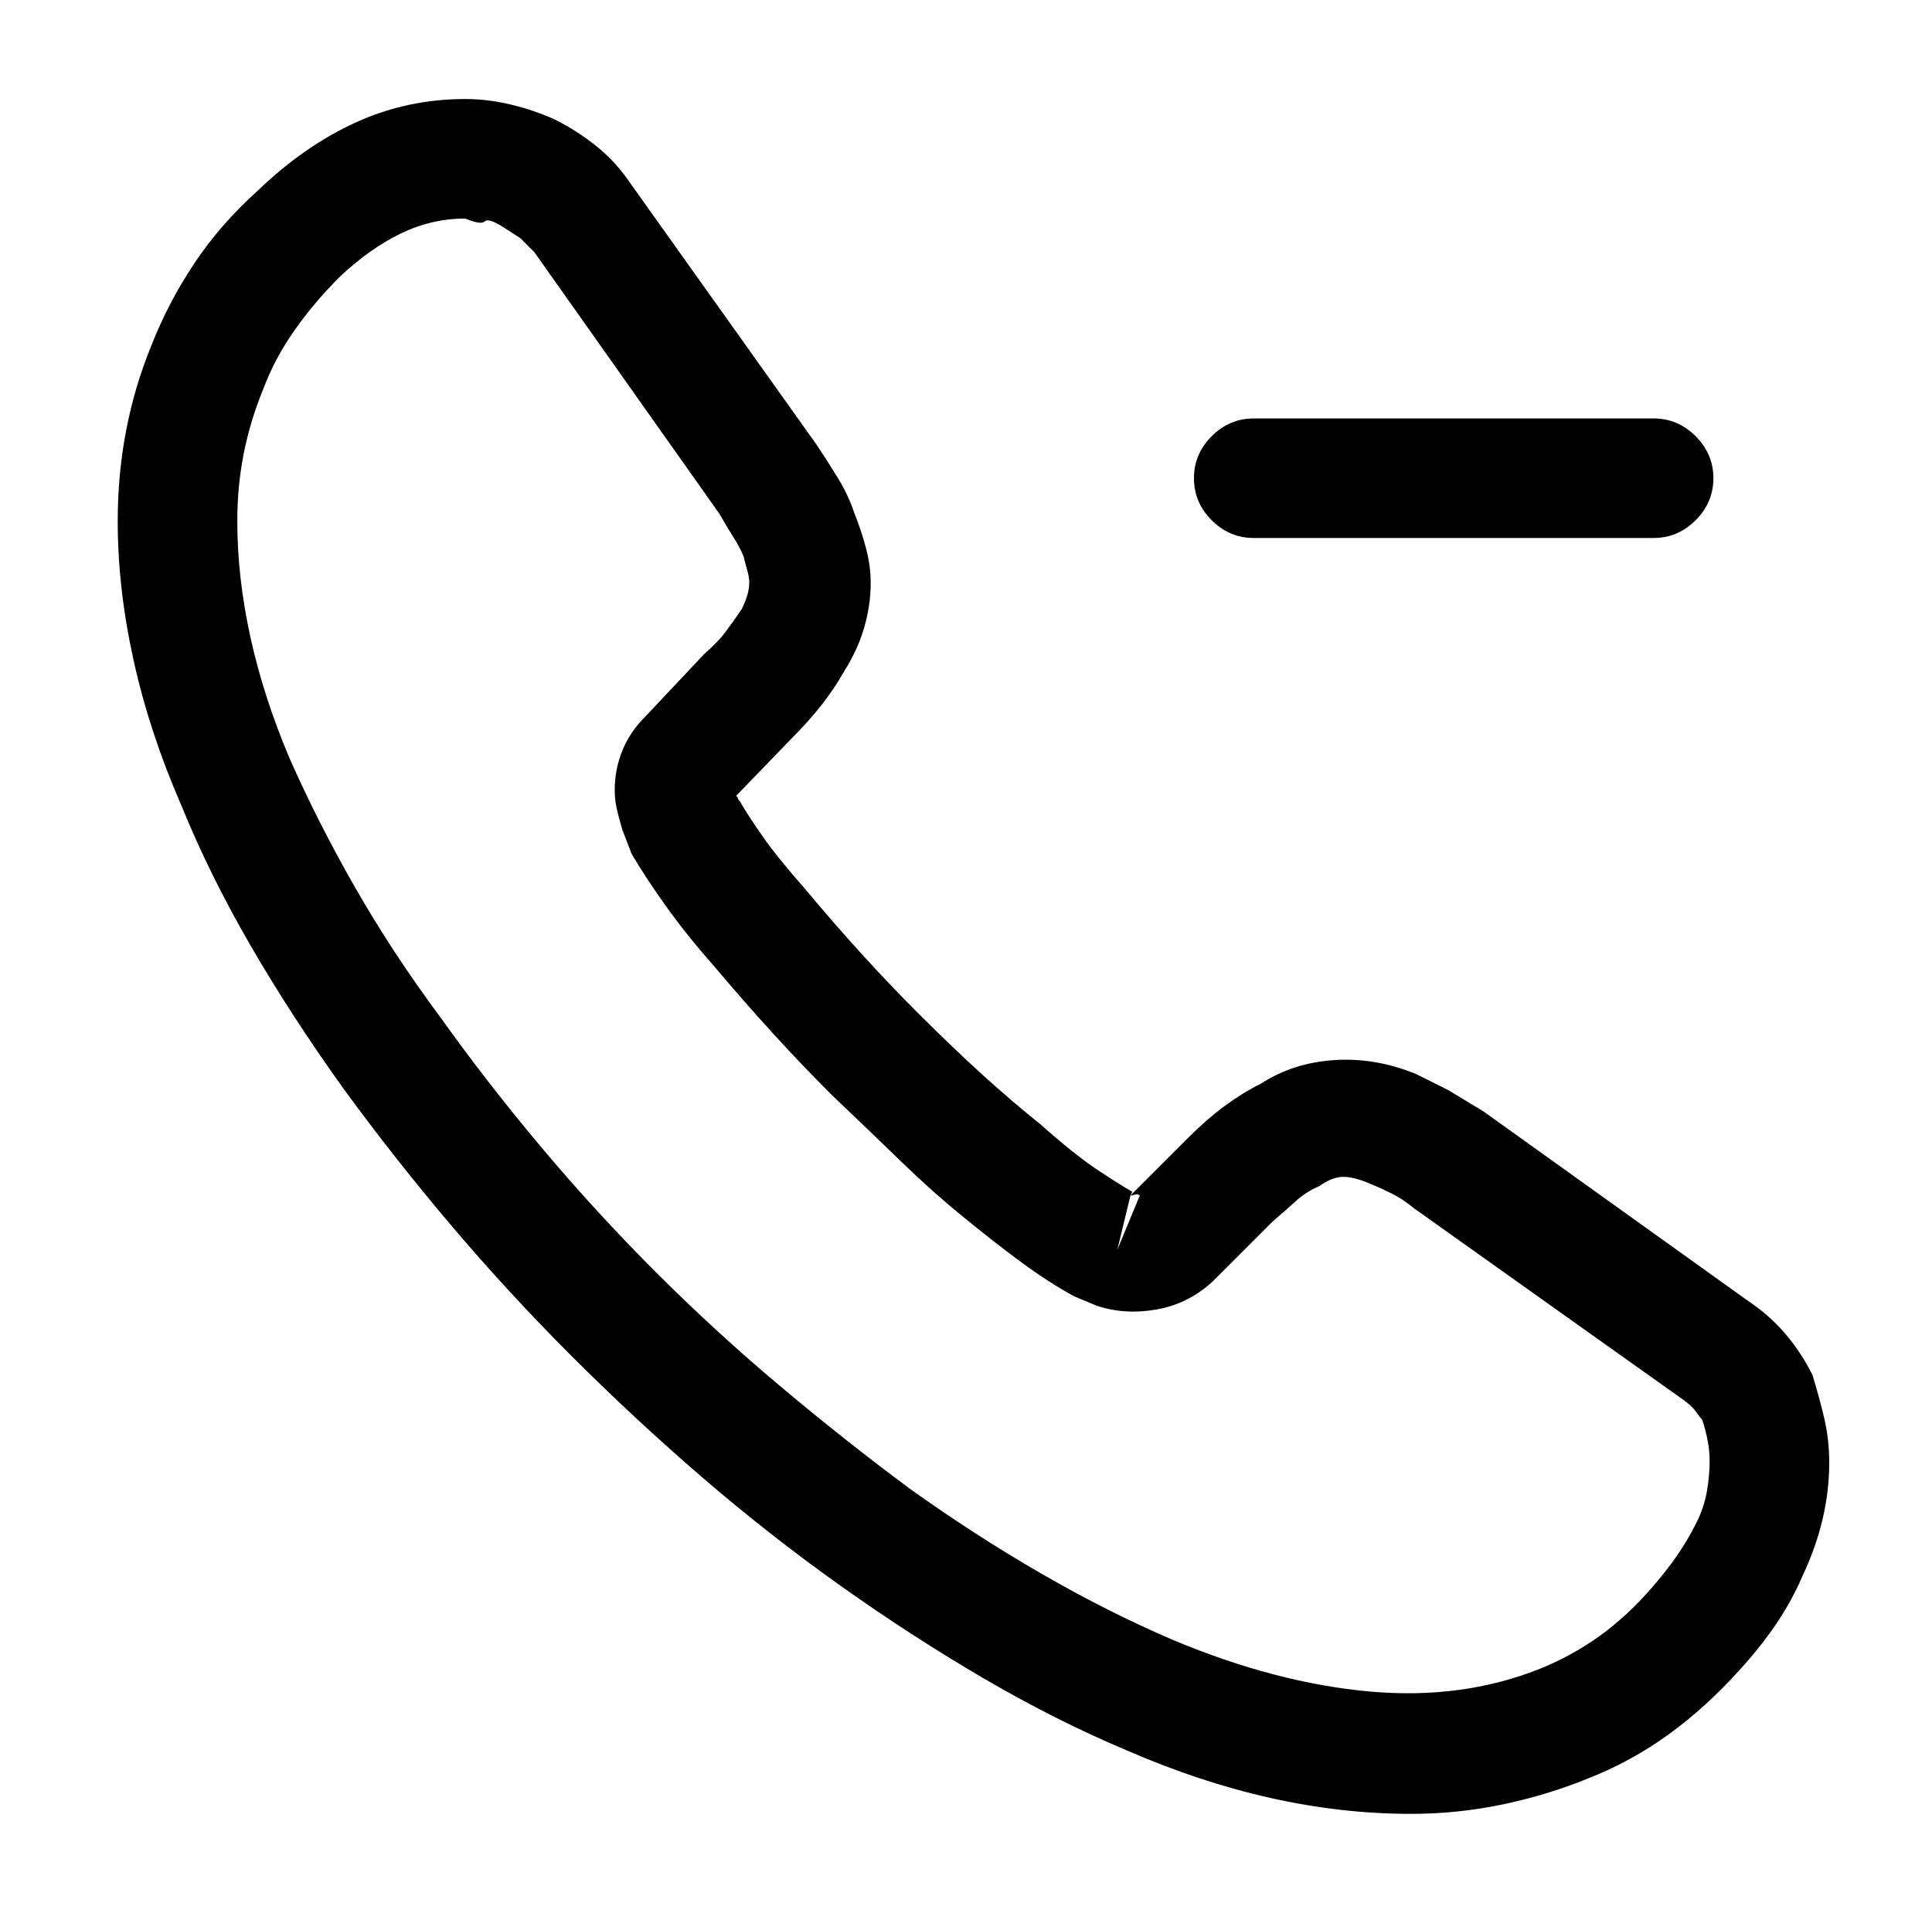<?xml version="1.0" standalone="no"?>
<!DOCTYPE svg PUBLIC "-//W3C//DTD SVG 1.1//EN" "http://www.w3.org/Graphics/SVG/1.1/DTD/svg11.dtd" >
<svg xmlns="http://www.w3.org/2000/svg" xmlns:xlink="http://www.w3.org/1999/xlink" version="1.1" viewBox="-10 0 1034 1024">
   <path fill="currentColor"
d="M745 971q-37 0 -75 -8.5t-77 -25.5q-38 -16 -76.5 -38.5t-76.5 -49.5t-74 -58t-70 -65t-64.5 -70t-57.5 -73q-28 -39 -50 -77t-37 -75q-17 -39 -25.5 -77.5t-8.5 -74.5q0 -25 4.5 -48.5t13.5 -45.5q9 -23 23 -44t34 -39q25 -24 52.5 -36.5t58.5 -12.5q12 0 24.5 3t23.5 8
q12 6 22.5 14.5t18.5 20.5l99 139q6 9 11.5 18t8.5 18q4 10 6.5 19.5t2.5 18.5q0 12 -3.5 24t-10.5 23q-5 9 -12 18t-17 19l-29 30q1 1 1 1.5t1 1.5q4 7 12 18.5t23 28.5q15 18 30 34.5t30 31.5q19 19 35 33.5t31 26.5q18 16 30 24t19 12l-1 2l31 -31q10 -10 19.5 -17
t19.5 -12q17 -11 39 -12.5t44 7.5l17 8.5t19 11.5l141 101q12 8 20.5 18t14.5 22q4 13 6.5 24t2.5 23q0 15 -3.5 30t-10.5 30q-6 14 -14.5 26.5t-19.5 24.5q-18 20 -38 34.5t-43 23.5q-22 9 -46 14t-49 5v0zM239 117q-18 0 -34.5 8t-32.5 23q-14 14 -24.5 29t-16.5 31
q-7 17 -10.5 34.5t-3.5 36.5q0 30 7 62t21 65q15 34 35 69t46 70q25 35 54 69.5t61 66.5t66.5 61t69.5 55q35 25 70.5 45.5t70.5 35.5q55 23 105 27.5t92 -12.5q17 -7 31.5 -17.5t27.5 -25.5q7 -8 13 -16.5t11 -18.5q4 -8 5.5 -16.5t1.5 -16.5q0 -5 -1 -10.5t-3 -11.5
q-1 -1 -3.5 -4.5t-8.5 -7.5l-142 -101q-6 -5 -12 -8t-11 -5q-9 -4 -15 -4t-13 5q-7 3 -12.5 8t-12.5 11l-32 32q-13 12 -30 15t-32 -2l-12 -5q-13 -7 -28 -18t-32 -25q-16 -13 -32.5 -29t-37.5 -36q-16 -16 -31.5 -33t-31.5 -36q-15 -17 -26 -32.5t-18 -27.5l-5 -13
q-2 -7 -3 -11.5t-1 -9.5q0 -11 4 -21t12 -18l32 -34q7 -6 11.5 -12t8.5 -12q2 -4 3 -7.5t1 -6.5t-1 -6.5t-2 -7.5q-2 -5 -5.5 -10.5t-7.5 -12.5l-99 -140l-7.5 -7.5t-8.5 -5.5t-10.5 -3.5t-10.5 -1.5v0zM595 640l-7 29l12 -29q-1 -1 -2.5 -0.5t-2.5 0.5v0zM875 288h-214
q-13 0 -22.5 -9.5t-9.5 -22.5t9.5 -22.5t22.5 -9.5h214q13 0 22.5 9.5t9.5 22.5t-9.5 22.5t-22.5 9.5z" />
</svg>
